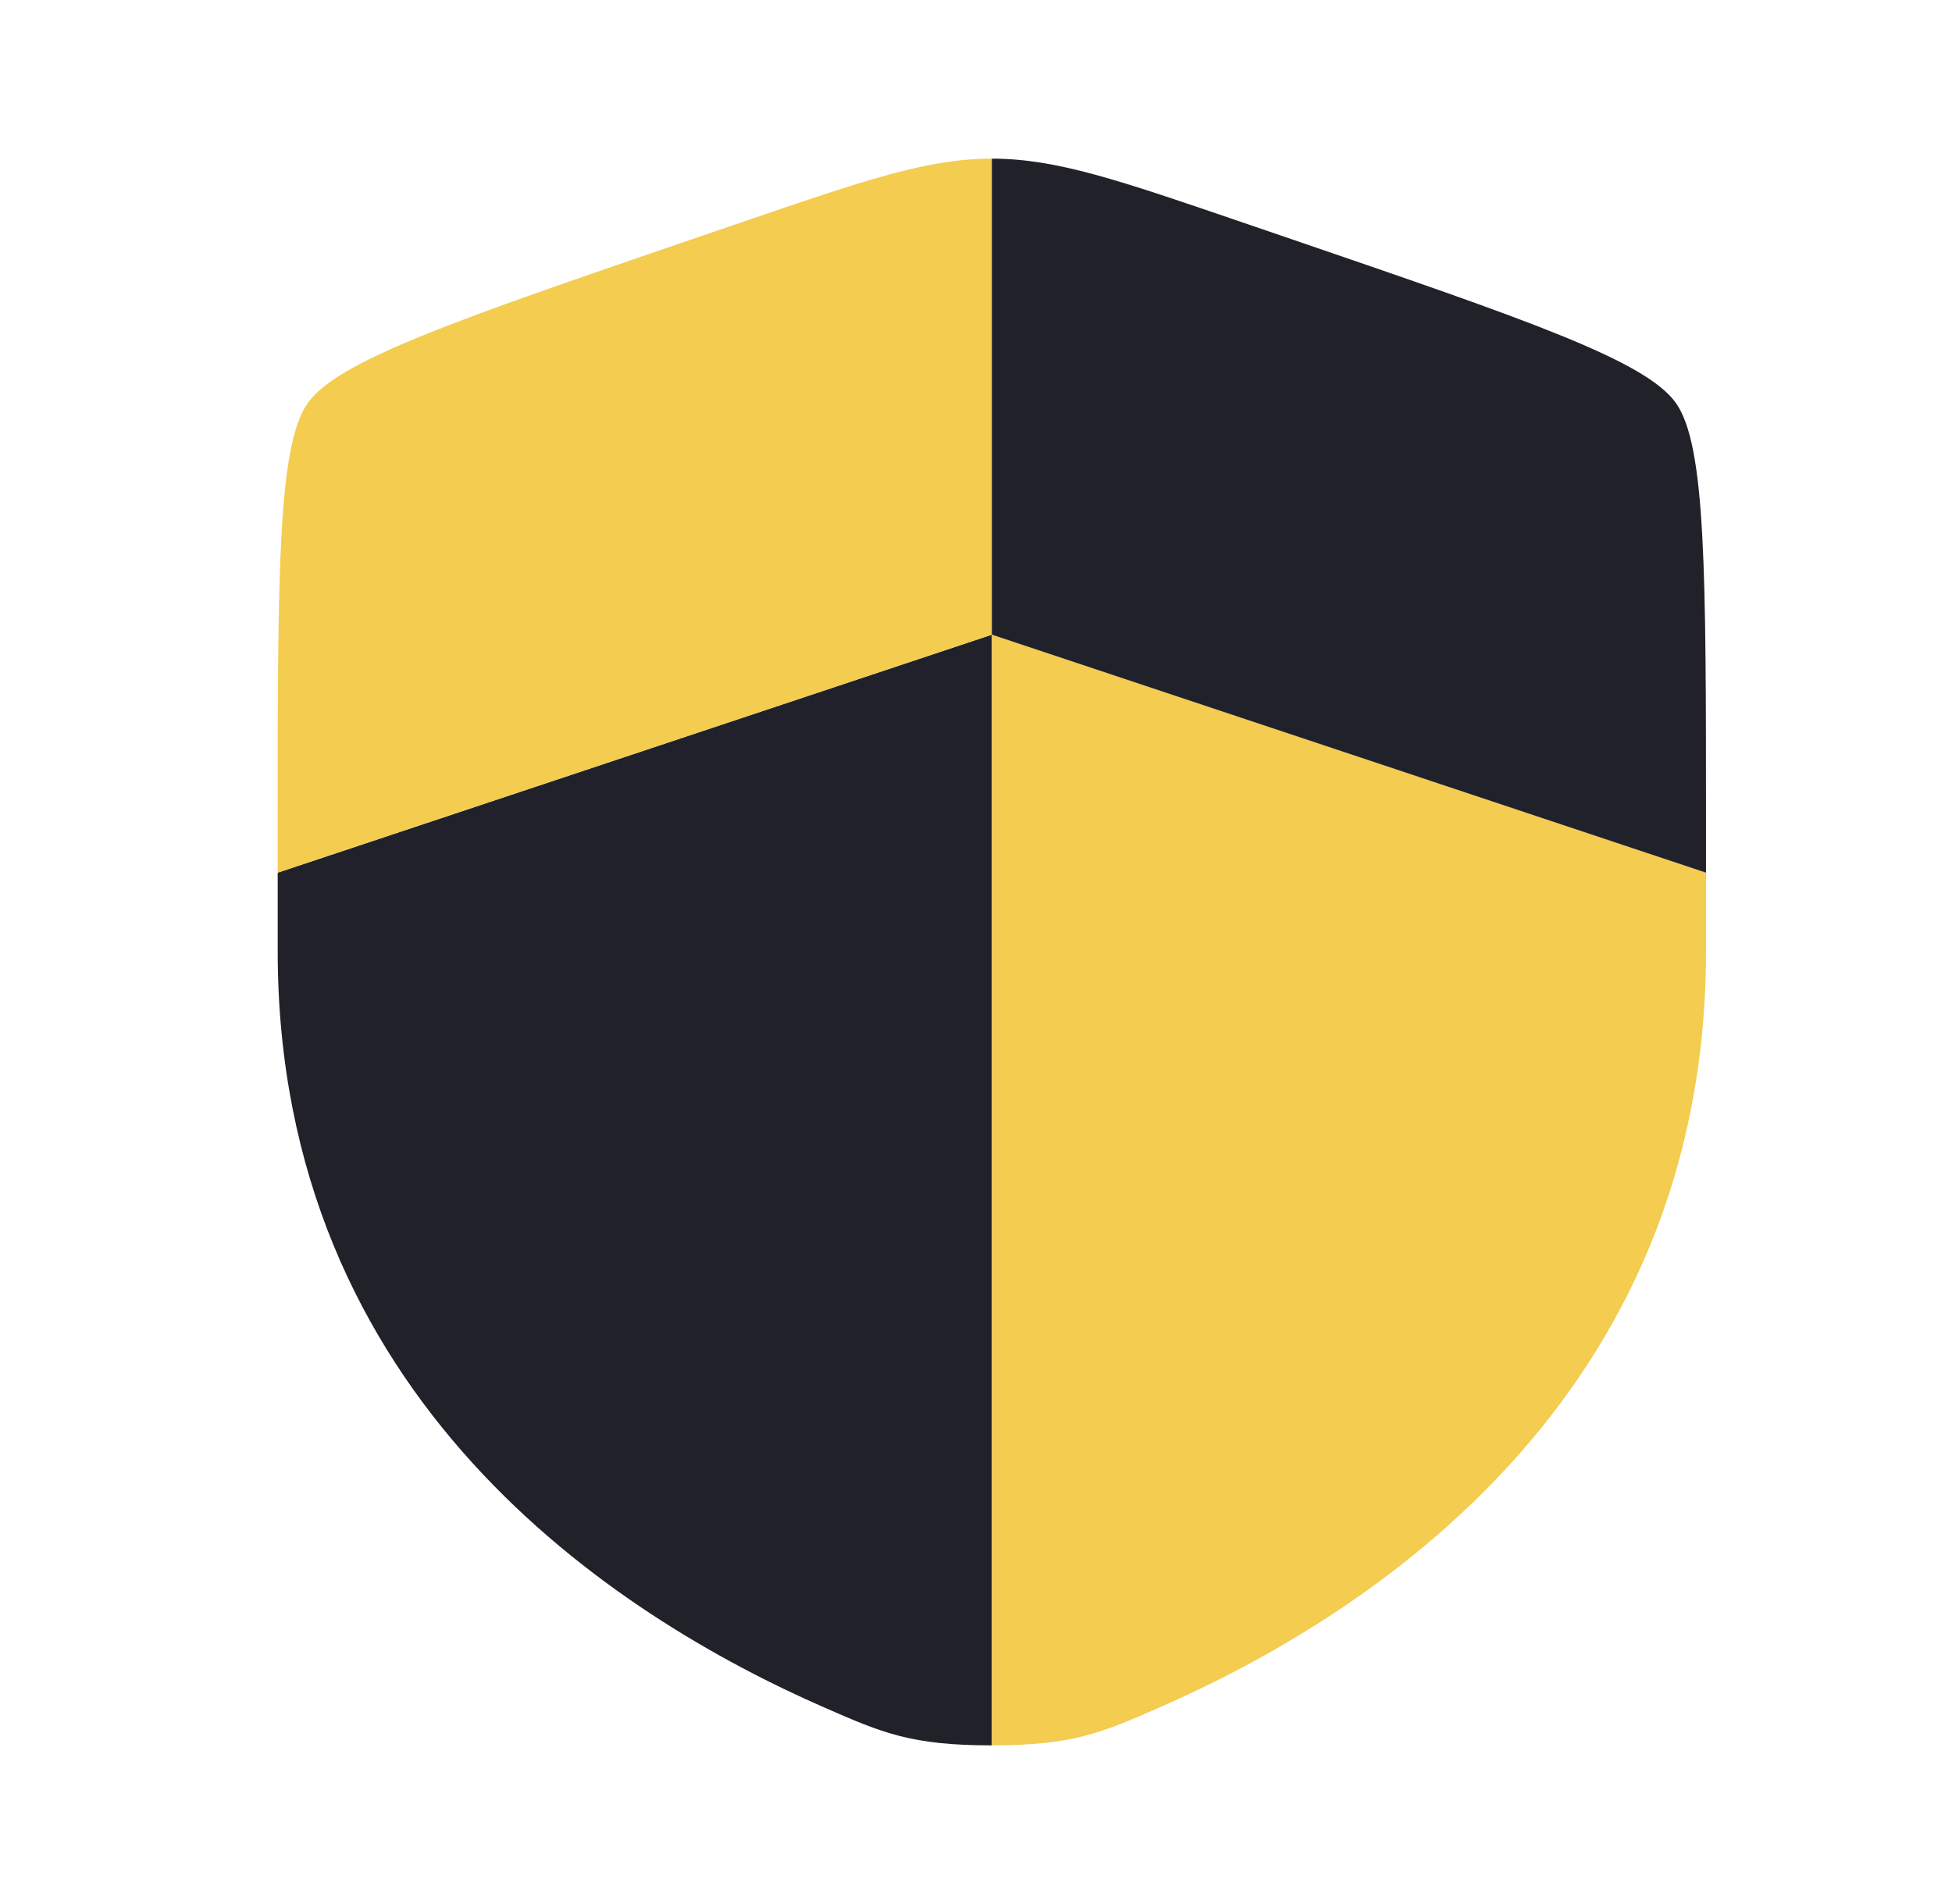 <svg width="41" height="40" viewBox="0 0 41 40" fill="none" xmlns="http://www.w3.org/2000/svg">
<path d="M5.833 19.986C5.833 29.382 12.898 33.943 17.331 35.879C18.533 36.404 19.134 36.667 20.833 36.667V13.333L5.833 18.333V19.986Z" fill="#212129"/>
<path d="M24.335 35.879C28.768 33.943 35.833 29.382 35.833 19.986V18.333L20.833 13.333V36.667C22.532 36.667 23.133 36.404 24.335 35.879Z" fill="#F3CC50"/>
<path d="M15.562 4.675L14.608 5.001C9.597 6.717 7.091 7.574 6.462 8.471C5.833 9.367 5.833 12.032 5.833 17.361V18.333L20.833 13.333V3.333C19.481 3.333 18.175 3.78 15.562 4.675Z" fill="#F3CC50"/>
<path d="M27.058 5.001L26.104 4.675C23.491 3.78 22.185 3.333 20.833 3.333V13.333L35.833 18.333V17.361C35.833 12.032 35.833 9.367 35.204 8.471C34.575 7.574 32.069 6.717 27.058 5.001Z" fill="#212129"/>
</svg>
